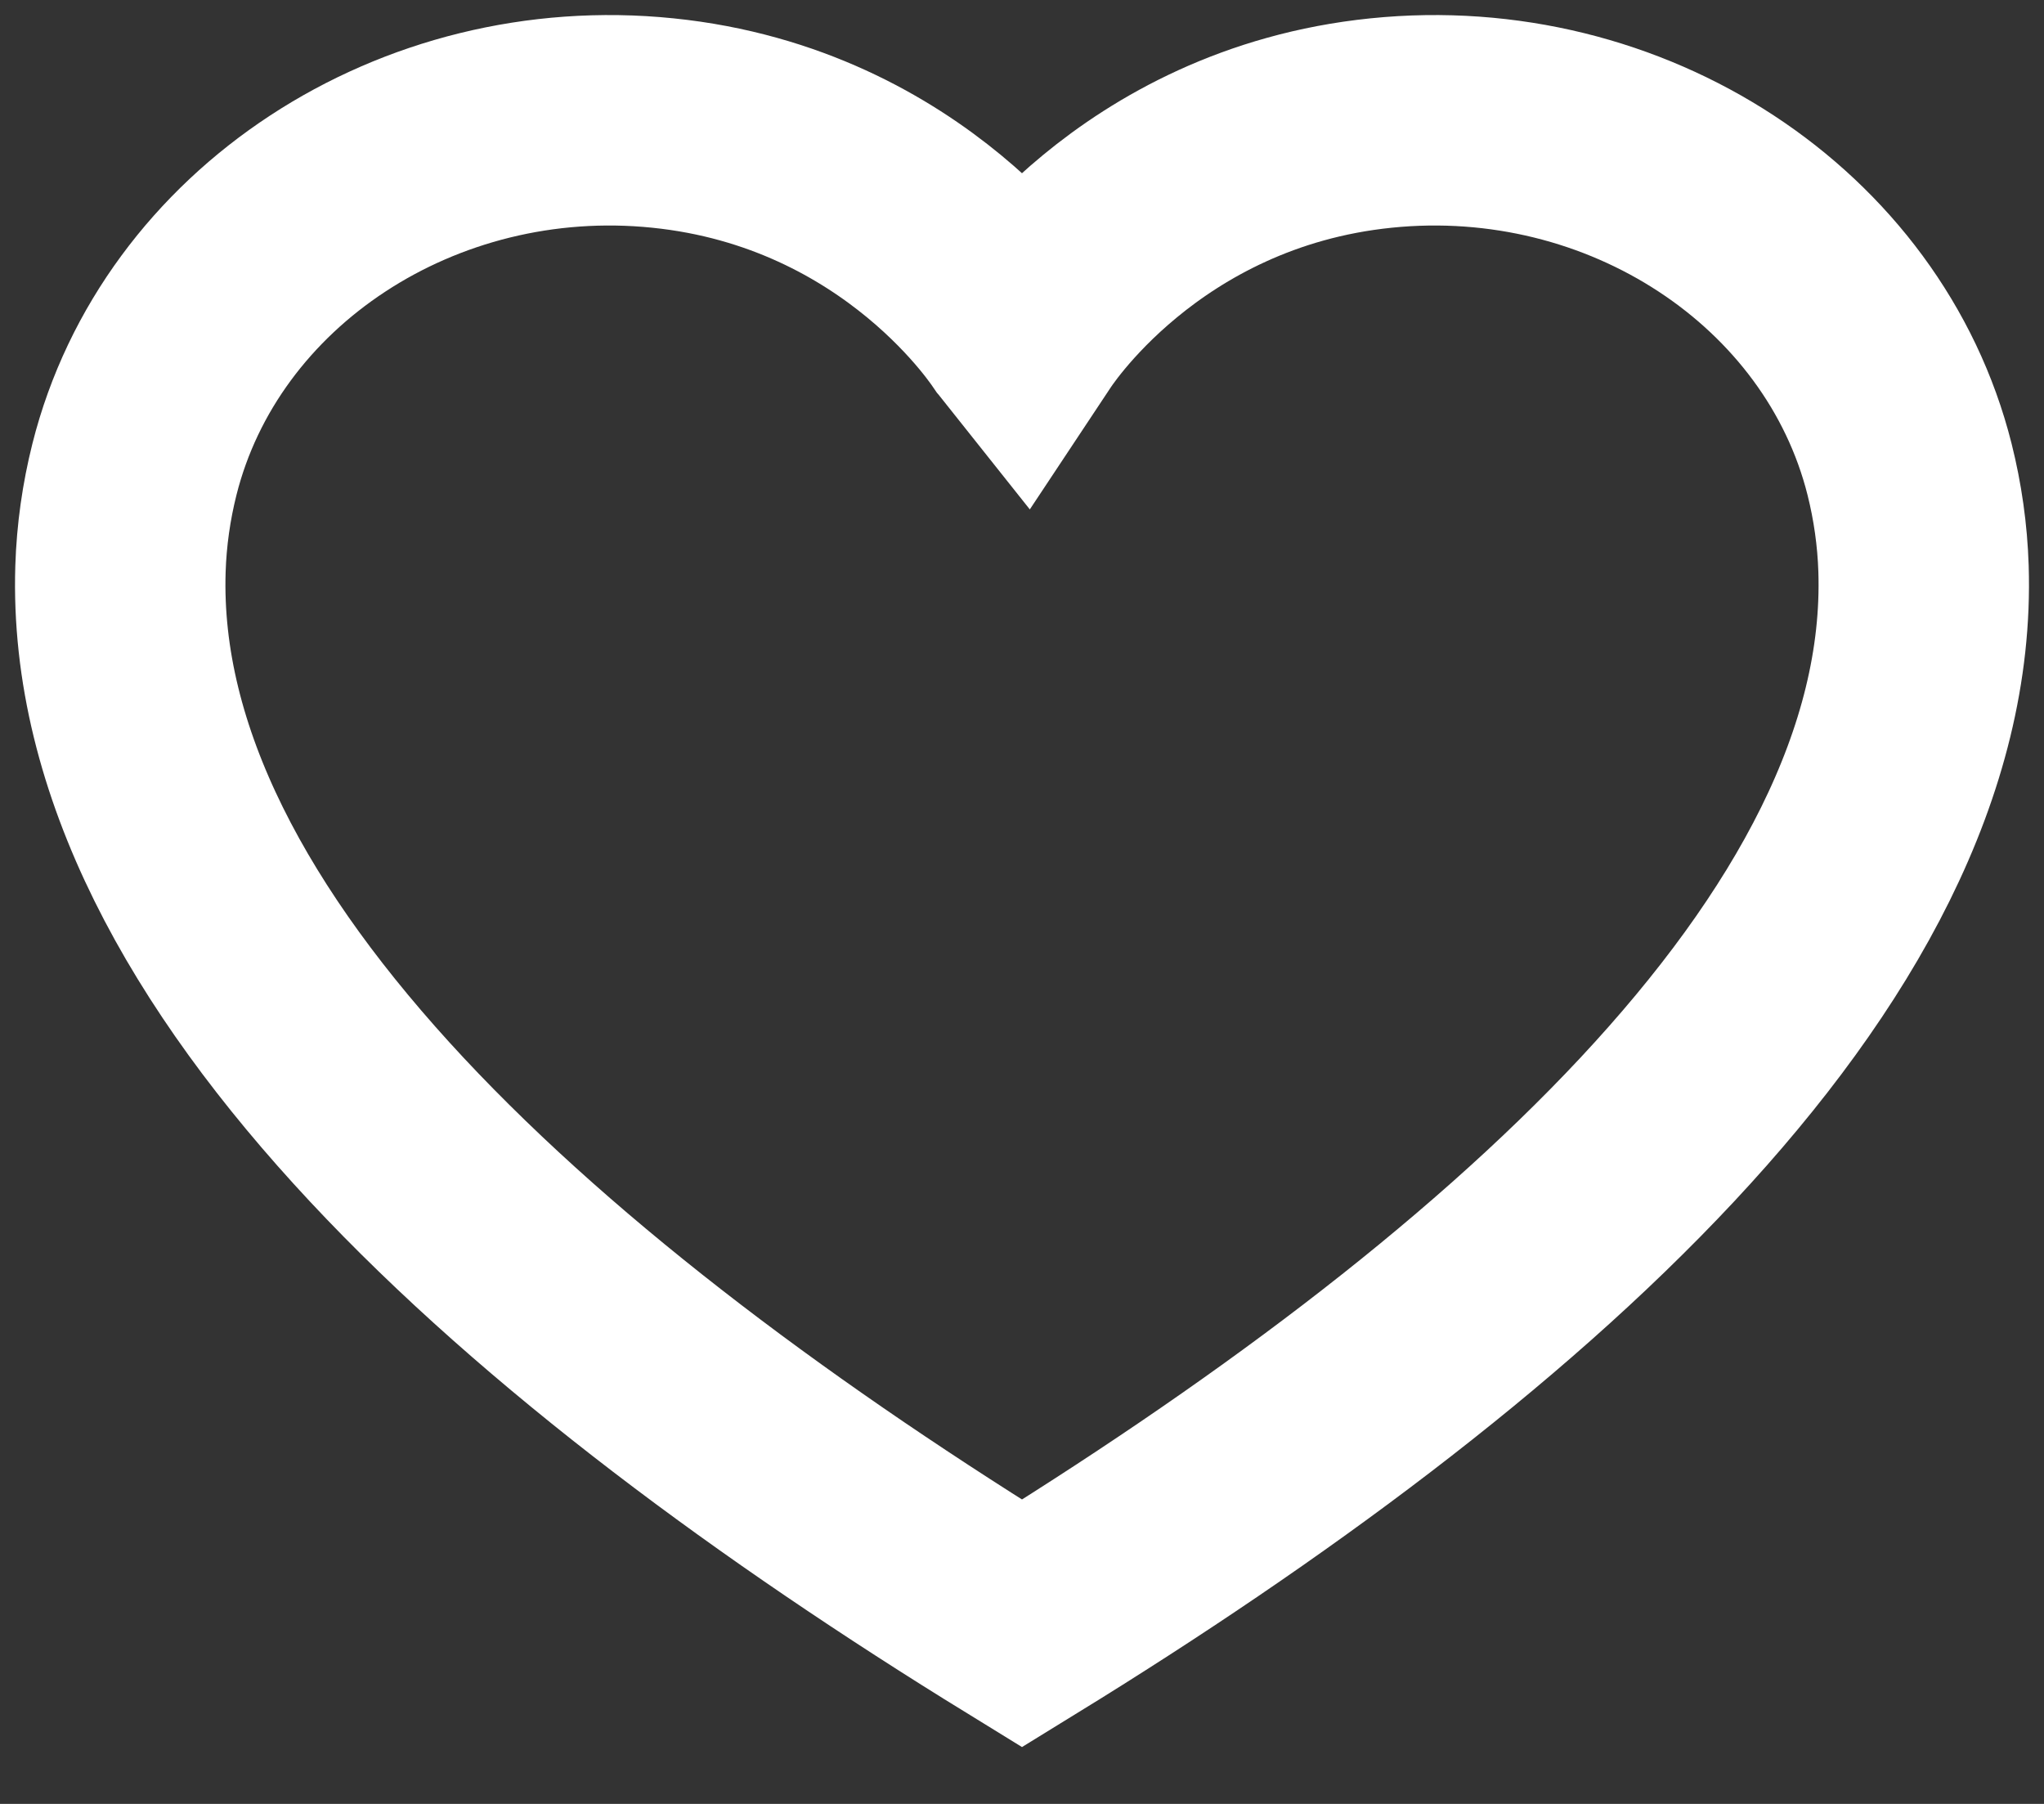 <svg width="34" height="30" viewBox="0 0 34 30" fill="none" xmlns="http://www.w3.org/2000/svg">
<rect x="0" y="0" width="34" height="30" fill="#333333" stroke="none"/>
<path d="M31.996 9.459C31.978 8.898 31.899 8.344 31.764 7.806C30.836 4.115 27.048 1.629 22.973 2.046C18.908 2.461 17.004 5.497 17 5.503C16.996 5.498 15.092 2.461 11.026 2.046C6.952 1.629 3.164 4.115 2.236 7.806C2.101 8.344 2.022 8.898 2.004 9.459C1.801 15.851 9.016 22.089 17 27C24.984 22.089 32.199 15.851 31.996 9.459H31.996Z" stroke="white" stroke-width="3.5"/>
</svg>
